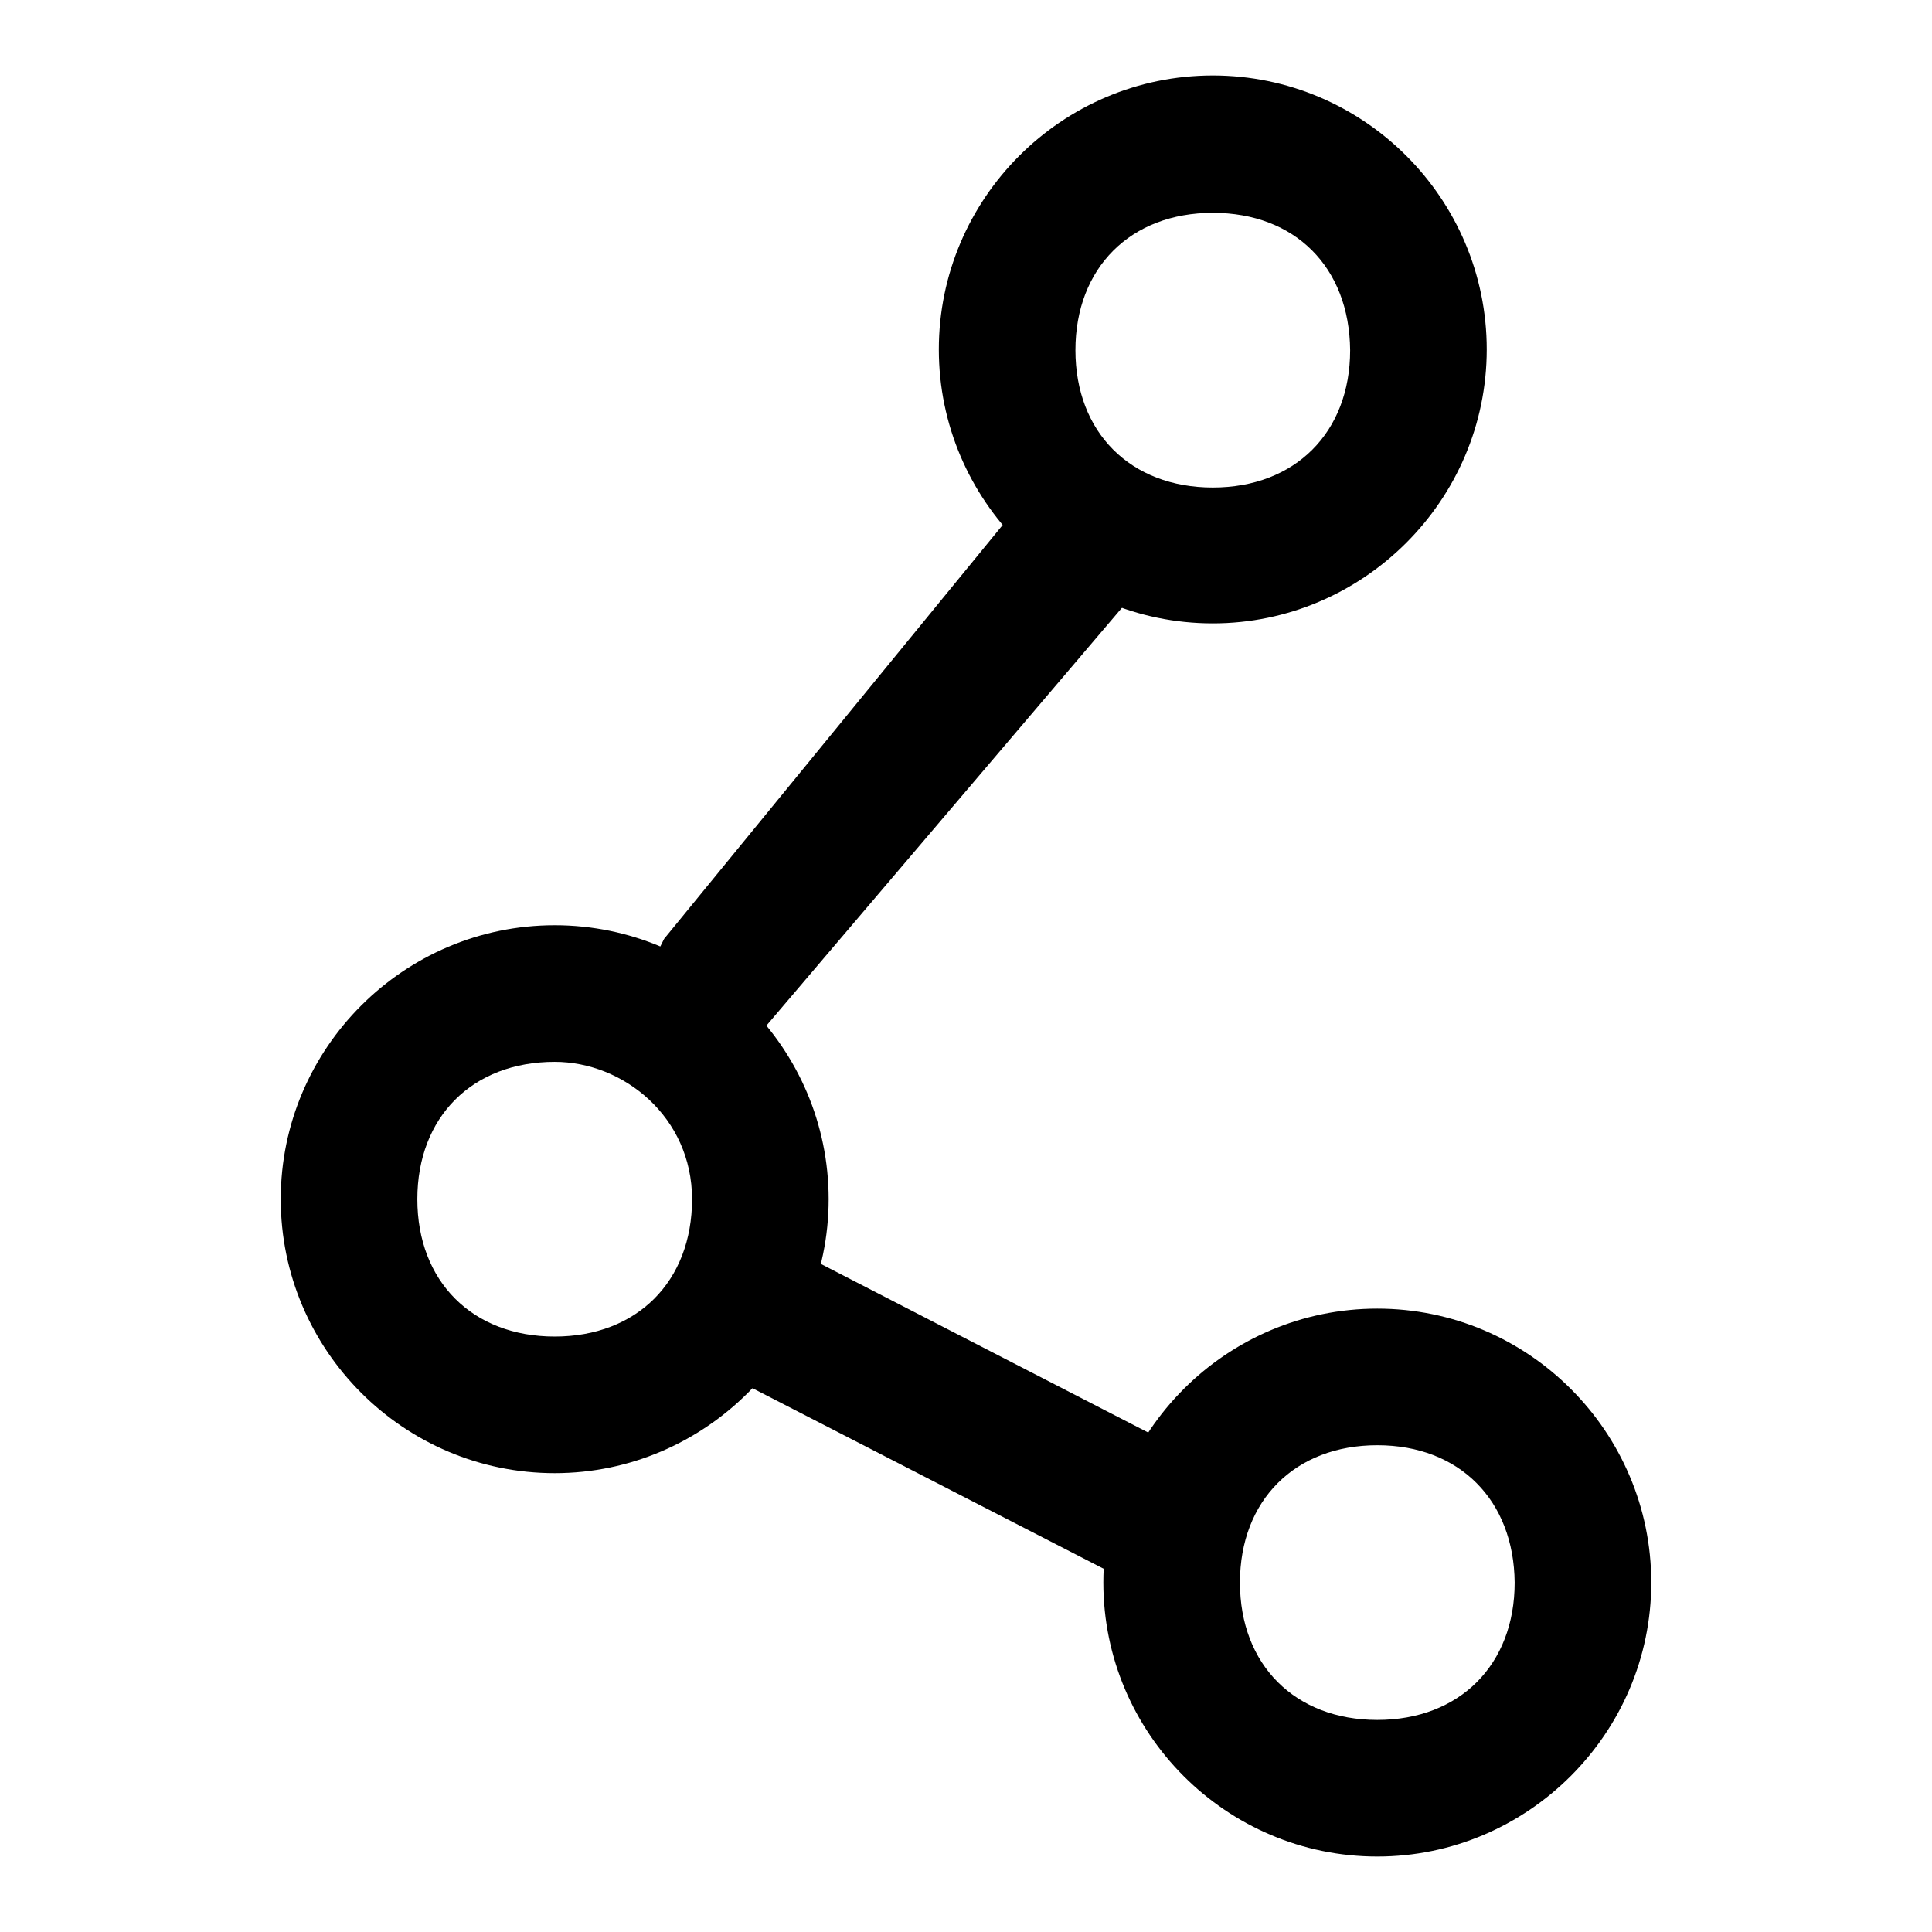 <?xml version="1.0" encoding="utf-8"?>
<!-- Svg Vector Icons : http://www.onlinewebfonts.com/icon -->
<!DOCTYPE svg PUBLIC "-//W3C//DTD SVG 1.1//EN" "http://www.w3.org/Graphics/SVG/1.1/DTD/svg11.dtd">
<svg version="1.1" xmlns="http://www.w3.org/2000/svg" xmlns:xlink="http://www.w3.org/1999/xlink" x="0px" y="0px" viewBox="0 0 256 256" enable-background="new 0 0 256 256" xml:space="preserve">
<g> <path fill="#000000" d="M160.7,82.6c-20,0-36.3-16.3-36.3-36.3S140.7,10,160.7,10c20,0,36.3,16.3,36.3,36.3S180.6,82.6,160.7,82.6z  M160.7,28.2c-10.9,0-18.2,7.3-18.2,18.2c0,10.9,7.3,18.2,18.2,18.2c10.9,0,18.2-7.3,18.2-18.2C178.8,35.4,171.6,28.2,160.7,28.2z  M73.5,195.2c-20,0-36.3-16.3-36.3-36.3c0-20,16.3-36.3,36.3-36.3c20,0,36.3,16.3,36.3,36.3C109.8,178.8,93.5,195.2,73.5,195.2z  M73.5,140.7c-10.9,0-18.2,7.3-18.2,18.2c0,10.9,7.3,18.2,18.2,18.2s18.2-7.3,18.2-18.2C91.7,148,82.6,140.7,73.5,140.7z  M182.5,246c-20,0-36.3-16.3-36.3-36.3c0-20,16.3-36.3,36.3-36.3c20,0,36.3,16.3,36.3,36.3C218.8,229.7,202.4,246,182.5,246z  M182.5,191.5c-10.9,0-18.2,7.3-18.2,18.2c0,10.9,7.3,18.2,18.2,18.2s18.2-7.3,18.2-18.2C200.6,198.8,193.4,191.5,182.5,191.5z"/> <path fill="#000000" d="M99,138.9L86.2,128l1.8-3.6l49-59.9l14.5,12.7L99,138.9z M149.8,209.7L86.2,177l7.3-16.3l9.1,3.6l56.3,29 L149.8,209.7z"/></g>
</svg>